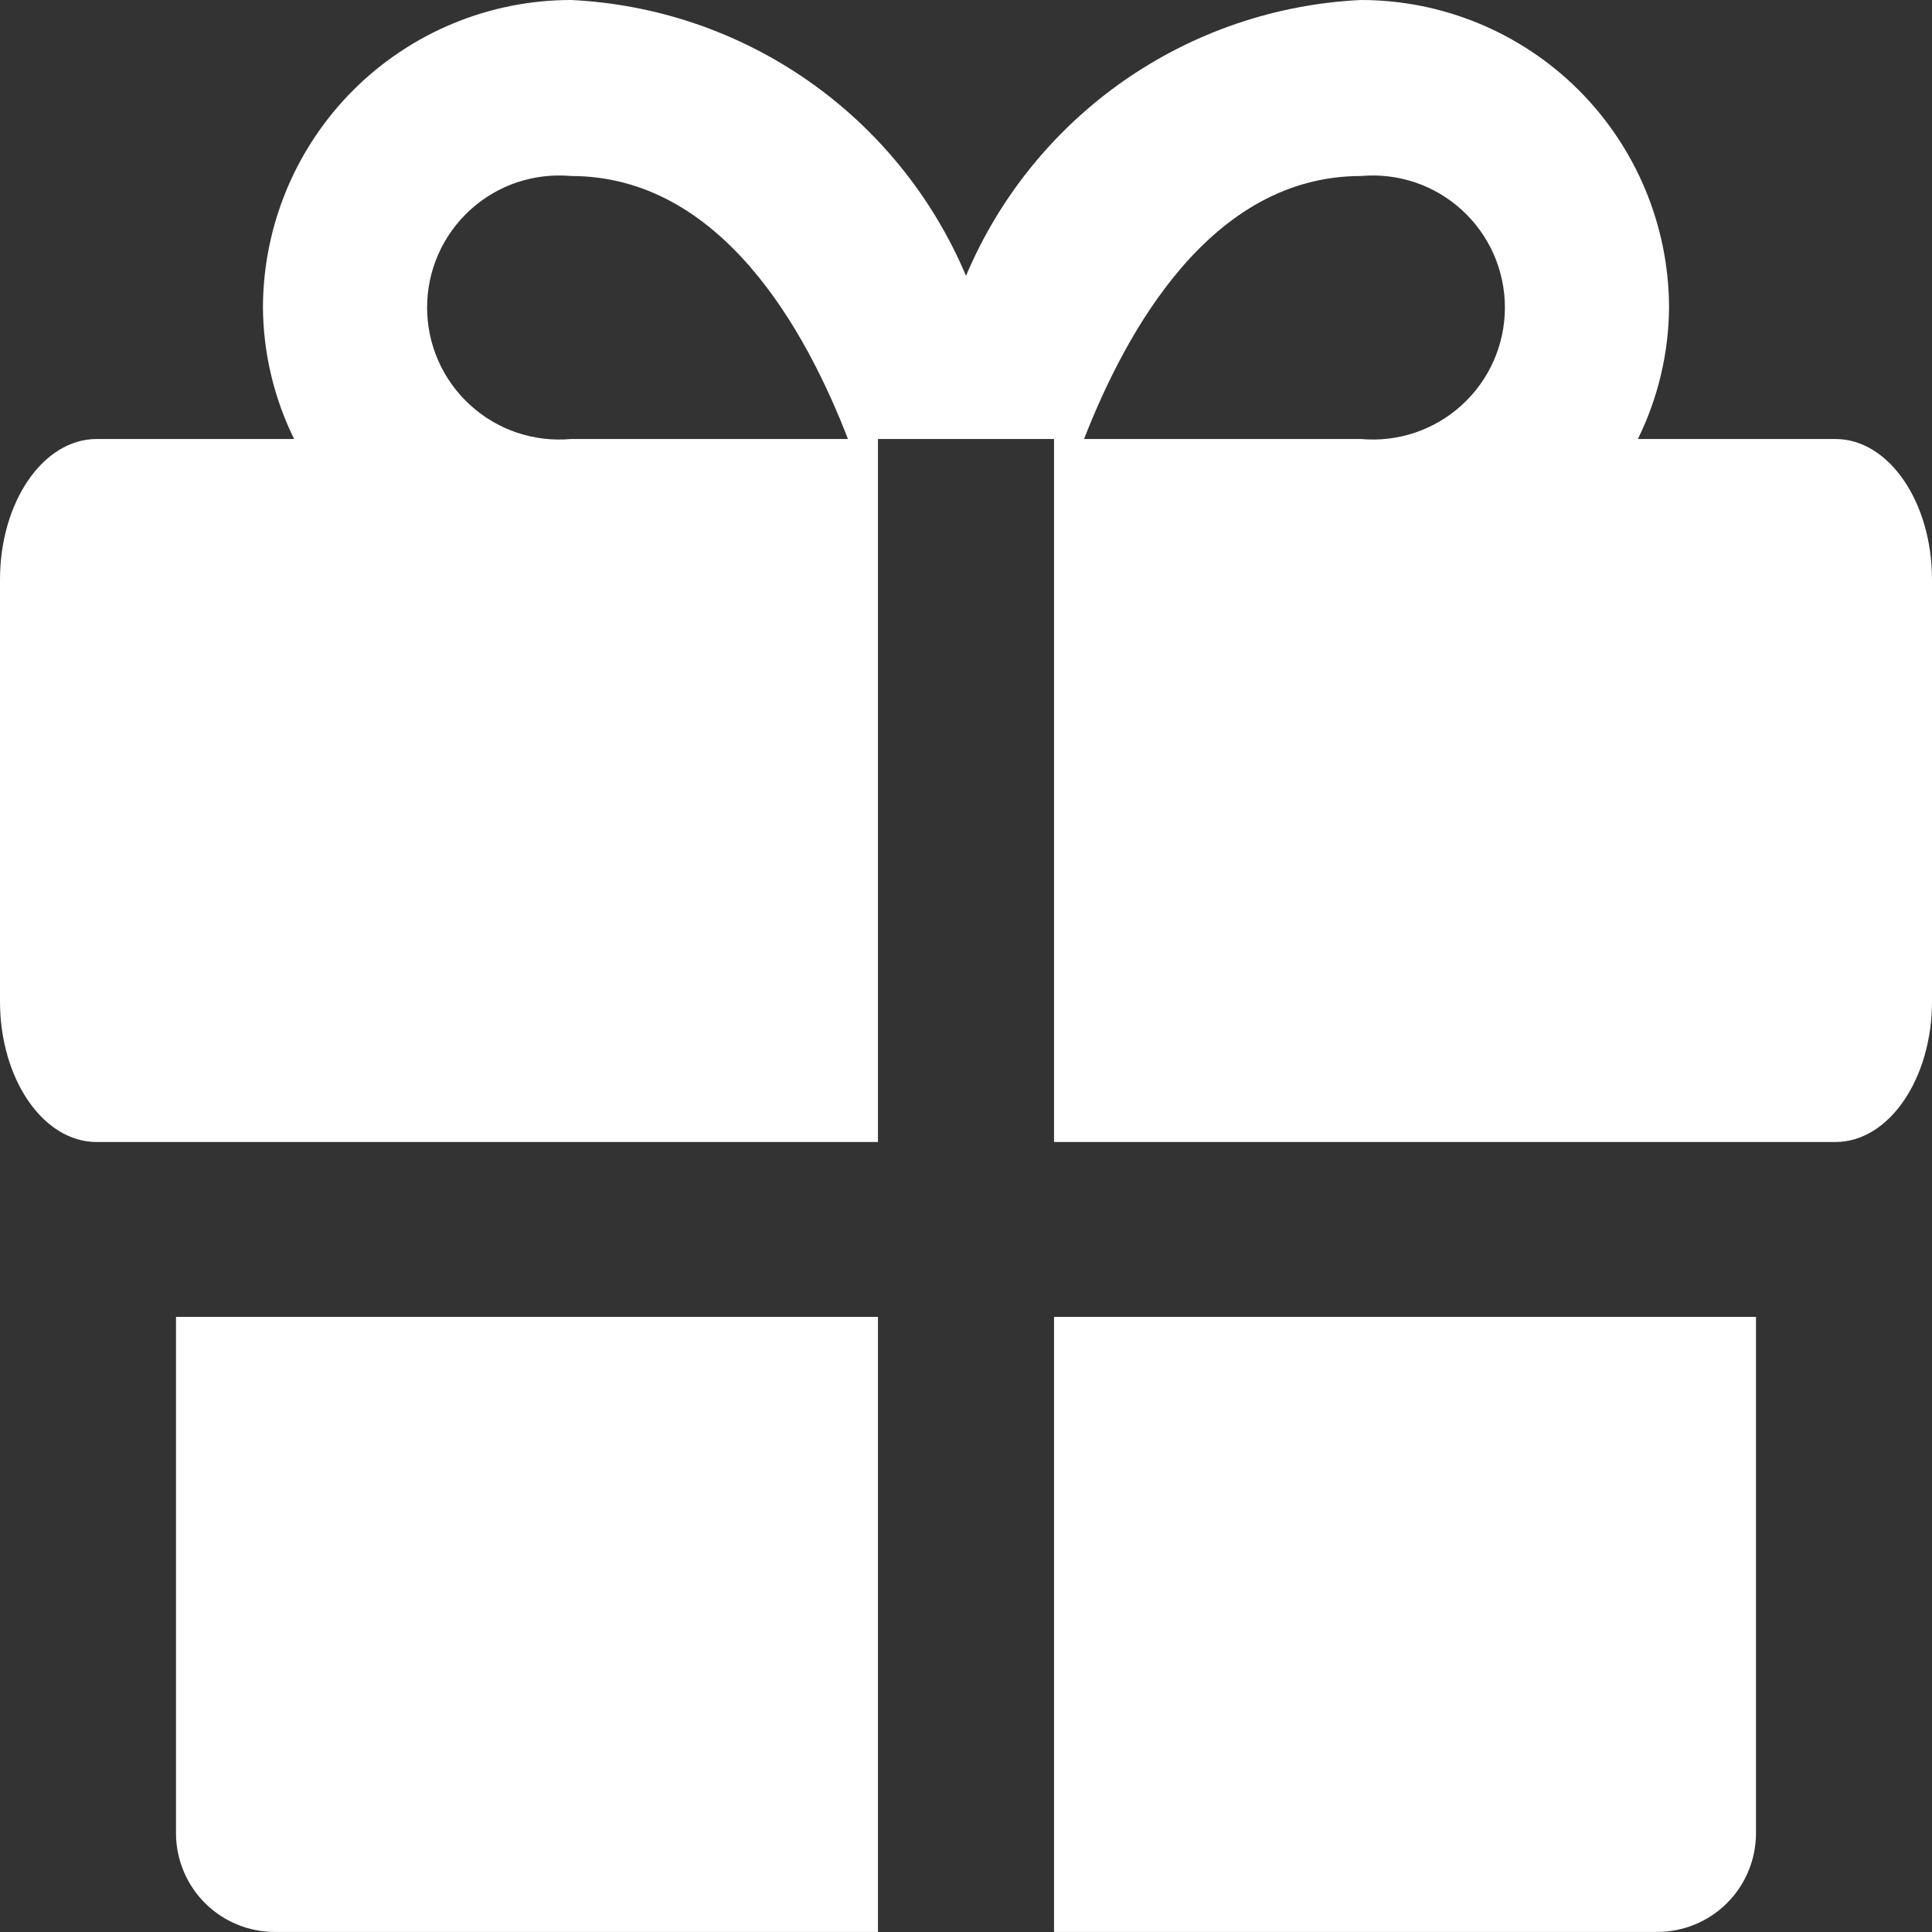 <?xml version="1.0" encoding="UTF-8"?> <svg xmlns="http://www.w3.org/2000/svg" width="30" height="30" viewBox="0 0 30 30" fill="none"><rect x="0" y="0" width="30" height="30" fill="#333333" stroke="none"/> <path d="M2.733 20.449V28.483C2.738 28.886 2.901 29.272 3.188 29.556C3.475 29.84 3.863 29.999 4.267 29.999H13.633V20.449H2.733Z" fill="white"></path> <path d="M16.367 29.999H25.733C26.137 29.999 26.525 29.84 26.812 29.556C27.099 29.272 27.262 28.886 27.267 28.483V20.449H16.367V29.999Z" fill="white"></path> <path d="M28.5 6.817H25.433C25.747 6.179 25.913 5.478 25.917 4.767C25.912 3.501 25.406 2.289 24.51 1.395C23.613 0.502 22.399 -7.68327e-06 21.133 0C19.811 0.063 18.534 0.498 17.448 1.256C16.363 2.014 15.514 3.064 15 4.283C14.486 3.064 13.637 2.014 12.552 1.256C11.466 0.498 10.189 0.063 8.867 0C7.601 -7.68327e-06 6.387 0.502 5.49 1.395C4.594 2.289 4.088 3.501 4.083 4.767C4.087 5.478 4.253 6.179 4.567 6.817H1.5C0.667 6.817 0 7.8 0 9V15.55C0 16.75 0.667 17.733 1.5 17.733H13.633V6.817H16.367V17.733H28.5C29.333 17.733 30 16.75 30 15.55V9C30 7.8 29.333 6.817 28.5 6.817ZM8.867 6.817C8.583 6.842 8.297 6.809 8.027 6.718C7.757 6.627 7.51 6.481 7.299 6.288C7.089 6.096 6.921 5.863 6.806 5.602C6.691 5.341 6.632 5.06 6.632 4.775C6.632 4.49 6.691 4.209 6.806 3.948C6.921 3.687 7.089 3.454 7.299 3.262C7.51 3.069 7.757 2.923 8.027 2.832C8.297 2.741 8.583 2.708 8.867 2.733C11.2 2.733 12.517 5.133 13.167 6.817H8.867ZM21.133 6.817H16.833C17.483 5.15 18.8 2.733 21.133 2.733C21.417 2.708 21.703 2.741 21.973 2.832C22.242 2.923 22.491 3.069 22.701 3.262C22.911 3.454 23.079 3.687 23.194 3.948C23.309 4.209 23.368 4.49 23.368 4.775C23.368 5.06 23.309 5.341 23.194 5.602C23.079 5.863 22.911 6.096 22.701 6.288C22.491 6.481 22.242 6.627 21.973 6.718C21.703 6.809 21.417 6.842 21.133 6.817V6.817Z" fill="white"></path> </svg> 
